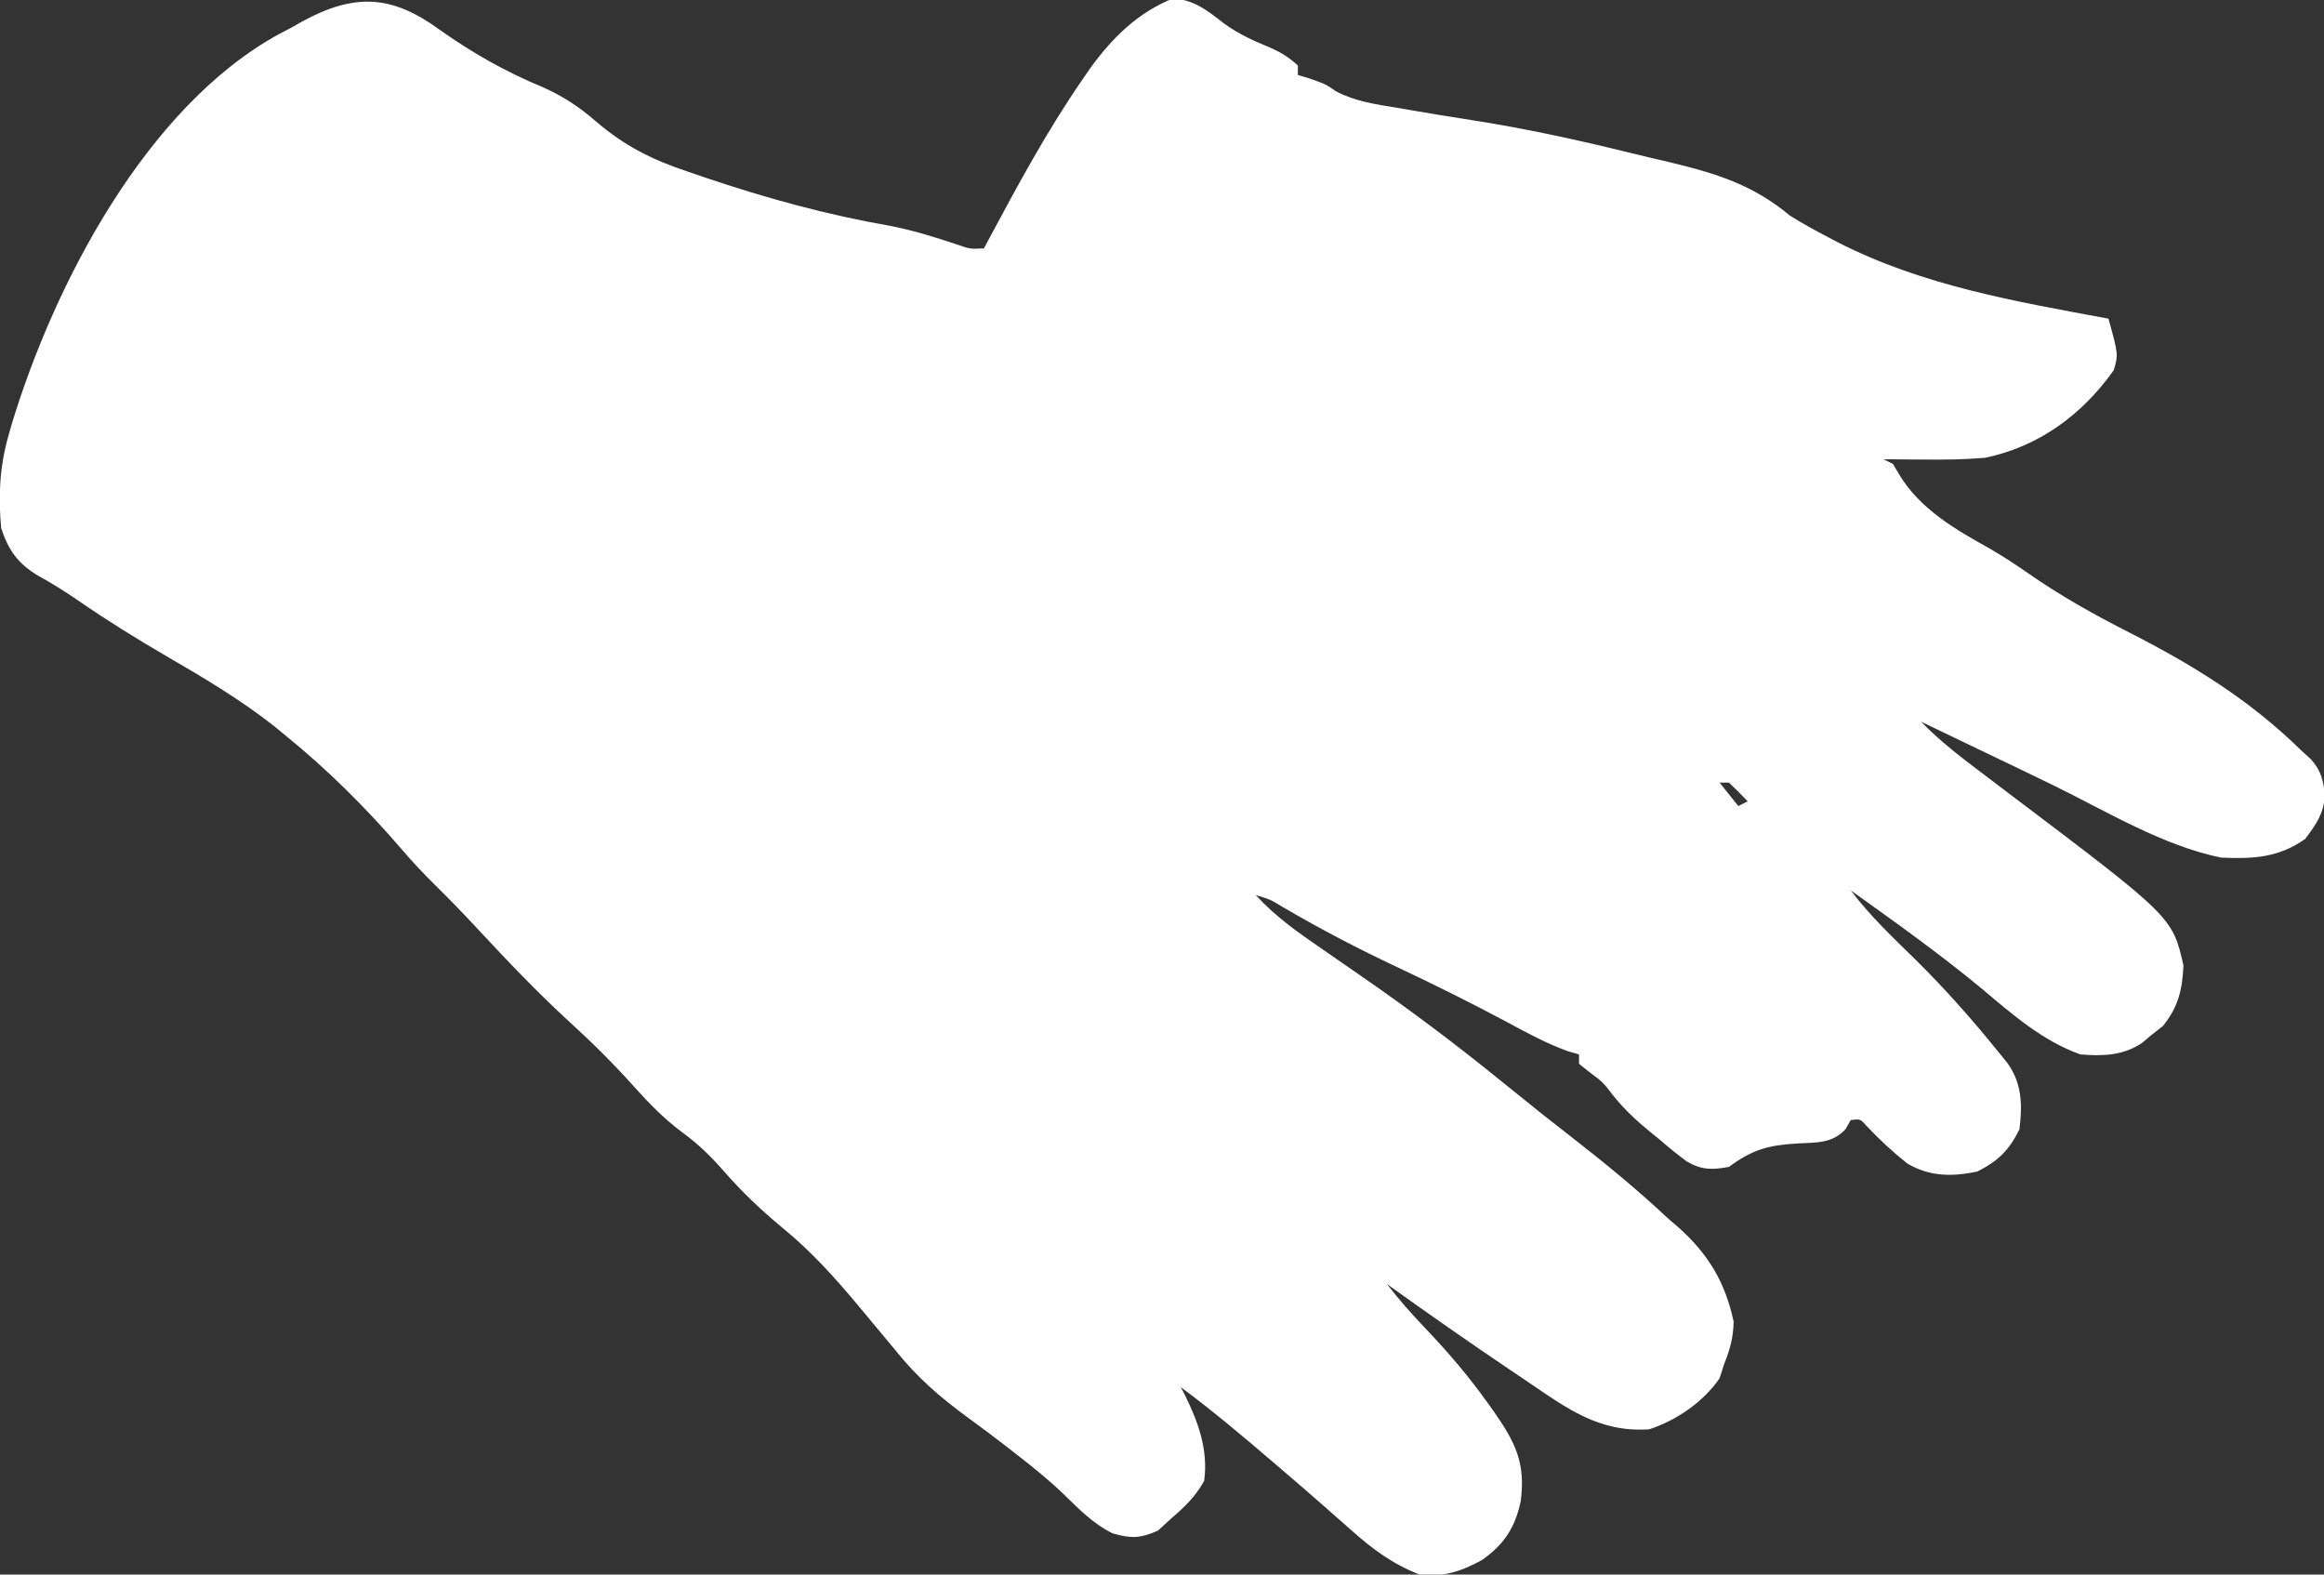<?xml version="1.0" encoding="UTF-8"?>
<svg version="1.1" xmlns="http://www.w3.org/2000/svg" width="496" height="336">
<rect width="100%" height="100%" fill="#333333" stroke="none"/>
<path d="M0 0 C7.054 4.994 14.073 9.002 22.062 12.312 C26.322 14.196 29.874 16.496 33.389 19.561 C39.622 24.922 45.545 27.876 53.312 30.438 C54.407 30.813 55.501 31.189 56.629 31.577 C69.793 36.037 82.844 39.611 96.531 41.992 C101.397 42.967 106.037 44.406 110.738 45.98 C113.344 46.893 113.344 46.893 116.312 46.75 C116.629 46.157 116.945 45.564 117.271 44.953 C123.526 33.262 129.773 21.672 137.312 10.75 C137.904 9.891 138.496 9.033 139.105 8.148 C143.833 1.679 149.228 -3.616 156.75 -6.625 C161.517 -6.123 164.003 -3.971 167.75 -1.098 C170.814 1.111 173.923 2.476 177.395 3.914 C179.667 4.905 181.517 6.033 183.312 7.75 C183.312 8.41 183.312 9.07 183.312 9.75 C184.199 10.018 185.086 10.286 186 10.562 C189.312 11.75 189.312 11.75 191.383 13.199 C195.585 15.424 199.838 15.984 204.5 16.75 C205.376 16.902 206.252 17.054 207.154 17.211 C211.522 17.964 215.893 18.688 220.274 19.358 C231.627 21.127 242.767 23.537 253.92 26.292 C256.833 27.005 259.752 27.688 262.672 28.371 C272.587 30.766 280.353 33.119 288.312 39.75 C290.932 41.405 293.632 42.873 296.375 44.312 C297.094 44.69 297.813 45.068 298.554 45.458 C316.722 54.739 336.437 58.06 356.312 61.75 C358.422 69.375 358.422 69.375 357.438 72.75 C350.755 82.184 341.473 89.072 329.969 91.438 C325.588 91.812 321.268 91.859 316.875 91.812 C316.048 91.808 315.221 91.803 314.369 91.799 C312.35 91.787 310.331 91.769 308.312 91.75 C308.973 92.08 309.632 92.41 310.312 92.75 C310.768 93.516 311.223 94.281 311.691 95.07 C316.145 102.433 323.71 106.775 331.051 110.855 C333.912 112.517 336.62 114.302 339.333 116.192 C346.221 120.981 353.335 124.948 360.812 128.75 C374.305 135.637 386.419 143.084 397.312 153.75 C398.405 154.75 398.405 154.75 399.52 155.77 C401.733 158.214 402.221 160.394 402.477 163.656 C402.173 167.527 400.63 169.639 398.312 172.75 C392.704 176.781 387.071 177.07 380.312 176.75 C367.896 174.185 356.018 166.948 344.725 161.416 C338.915 158.58 333.081 155.792 327.25 153 C325.134 151.985 323.018 150.969 320.902 149.953 C320.014 149.527 319.126 149.1 318.211 148.661 C317.584 148.36 316.958 148.06 316.312 147.75 C319.444 150.94 322.686 153.67 326.25 156.375 C327.104 157.027 327.104 157.027 327.975 157.692 C330.299 159.466 332.627 161.233 334.961 162.994 C369.954 189.41 369.954 189.41 372.312 199.75 C372.093 204.921 371.216 208.633 367.938 212.688 C367.071 213.368 366.205 214.049 365.312 214.75 C364.703 215.266 364.093 215.781 363.465 216.312 C359.411 219.02 355.08 219.147 350.312 218.75 C342.272 215.891 335.756 210.18 329.312 204.75 C320.306 197.3 310.82 190.538 301.312 183.75 C305.42 189.216 310.338 193.828 315.205 198.604 C321.435 204.763 327.185 211.245 332.688 218.062 C333.355 218.884 334.023 219.705 334.711 220.551 C337.88 224.903 337.951 229.56 337.312 234.75 C335.047 239.281 332.778 241.478 328.312 243.75 C322.953 244.864 318.21 244.855 313.414 242.062 C310.273 239.557 307.408 236.918 304.66 233.988 C303.372 232.524 303.372 232.524 301.312 232.75 C300.948 233.389 300.583 234.029 300.207 234.688 C297.35 237.798 293.996 237.519 290 237.75 C283.856 238.11 280.408 238.975 275.312 242.75 C271.749 243.41 269.519 243.446 266.336 241.609 C264.242 240.073 262.277 238.447 260.312 236.75 C259.69 236.247 259.067 235.745 258.426 235.227 C255.562 232.878 253.014 230.51 250.688 227.625 C248.416 224.675 248.416 224.675 245.5 222.5 C244.778 221.923 244.056 221.345 243.312 220.75 C243.312 220.09 243.312 219.43 243.312 218.75 C242.517 218.522 241.722 218.294 240.902 218.059 C236.312 216.385 232.168 214.129 227.875 211.812 C220.174 207.708 212.399 203.834 204.5 200.125 C196.216 196.229 188.203 192.041 180.297 187.43 C177.395 185.672 177.395 185.672 174.312 184.75 C178.61 189.434 183.519 192.857 188.75 196.438 C190.555 197.688 192.36 198.94 194.164 200.191 C195.045 200.8 195.926 201.409 196.833 202.036 C207.091 209.128 216.974 216.536 226.654 224.403 C228.886 226.216 231.13 228.015 233.375 229.812 C234.15 230.434 234.924 231.055 235.723 231.695 C237.701 233.265 239.688 234.82 241.684 236.367 C248.82 241.905 255.711 247.572 262.312 253.75 C263.117 254.444 263.921 255.137 264.75 255.852 C270.989 261.496 274.536 267.465 276.312 275.75 C276.258 279.079 275.562 281.683 274.312 284.75 C273.983 285.781 273.652 286.812 273.312 287.875 C269.775 292.96 264.184 296.793 258.312 298.75 C247.479 299.472 240.658 294.224 231.938 288.312 C230.886 287.605 229.834 286.898 228.75 286.17 C219.844 280.162 211.042 274.012 202.312 267.75 C204.858 271.038 207.548 274.099 210.424 277.101 C215.294 282.205 219.778 287.44 223.875 293.188 C224.28 293.754 224.685 294.32 225.102 294.904 C229.769 301.607 231.933 305.944 230.875 314.066 C229.7 319.671 227.37 323.297 222.625 326.625 C218.42 328.973 214.147 330.431 209.312 329.75 C203.628 327.558 199.177 324.294 194.688 320.25 C193.47 319.181 192.253 318.112 191.035 317.043 C190.42 316.498 189.806 315.953 189.172 315.392 C186.182 312.752 183.155 310.157 180.125 307.562 C179.548 307.067 178.97 306.571 178.375 306.061 C171.829 300.456 165.243 294.876 158.312 289.75 C158.59 290.272 158.867 290.794 159.152 291.332 C162.049 297.218 164.213 303.112 163.312 309.75 C161.48 313.05 159.169 315.316 156.312 317.75 C155.364 318.616 154.415 319.483 153.438 320.375 C149.654 322.04 147.713 322.078 143.781 320.957 C139.631 318.928 136.622 315.794 133.328 312.602 C130.185 309.565 126.824 306.867 123.375 304.188 C122.786 303.728 122.197 303.268 121.591 302.794 C118.759 300.596 115.903 298.439 113 296.336 C106.937 291.925 101.971 287.609 97.312 281.75 C95.649 279.748 93.982 277.748 92.312 275.75 C91.452 274.716 90.591 273.682 89.73 272.648 C84.577 266.471 79.543 260.85 73.312 255.75 C68.797 252.013 64.73 248.175 60.875 243.75 C58.096 240.587 55.403 237.913 52 235.438 C48.11 232.562 44.905 229.278 41.688 225.688 C37.359 220.859 32.855 216.368 28.062 212 C20.983 205.529 14.441 198.636 7.918 191.609 C5.092 188.567 2.209 185.601 -0.75 182.688 C-3.267 180.208 -5.647 177.69 -7.938 175 C-15.413 166.304 -23.776 157.969 -32.688 150.75 C-33.473 150.103 -34.258 149.456 -35.066 148.789 C-42.425 142.99 -50.294 138.333 -58.385 133.638 C-64.698 129.966 -70.84 126.135 -76.857 121.996 C-79.659 120.073 -82.472 118.289 -85.449 116.656 C-89.779 114.107 -91.891 111.206 -93.438 106.438 C-94.076 99.572 -93.763 93.326 -91.875 86.688 C-91.661 85.932 -91.448 85.177 -91.227 84.399 C-82.185 54.508 -62.523 16.545 -34.086 0.992 C-33.294 0.582 -32.503 0.172 -31.688 -0.25 C-30.438 -0.958 -30.438 -0.958 -29.164 -1.68 C-18.045 -7.736 -10.093 -7.346 0 0 Z M273.312 160.75 C274.632 162.4 275.952 164.05 277.312 165.75 C277.973 165.42 278.632 165.09 279.312 164.75 C278.023 163.374 276.686 162.042 275.312 160.75 C274.652 160.75 273.993 160.75 273.312 160.75 Z " fill="#FFFFFF" transform="translate(93.688,6.25)"/>
</svg>
